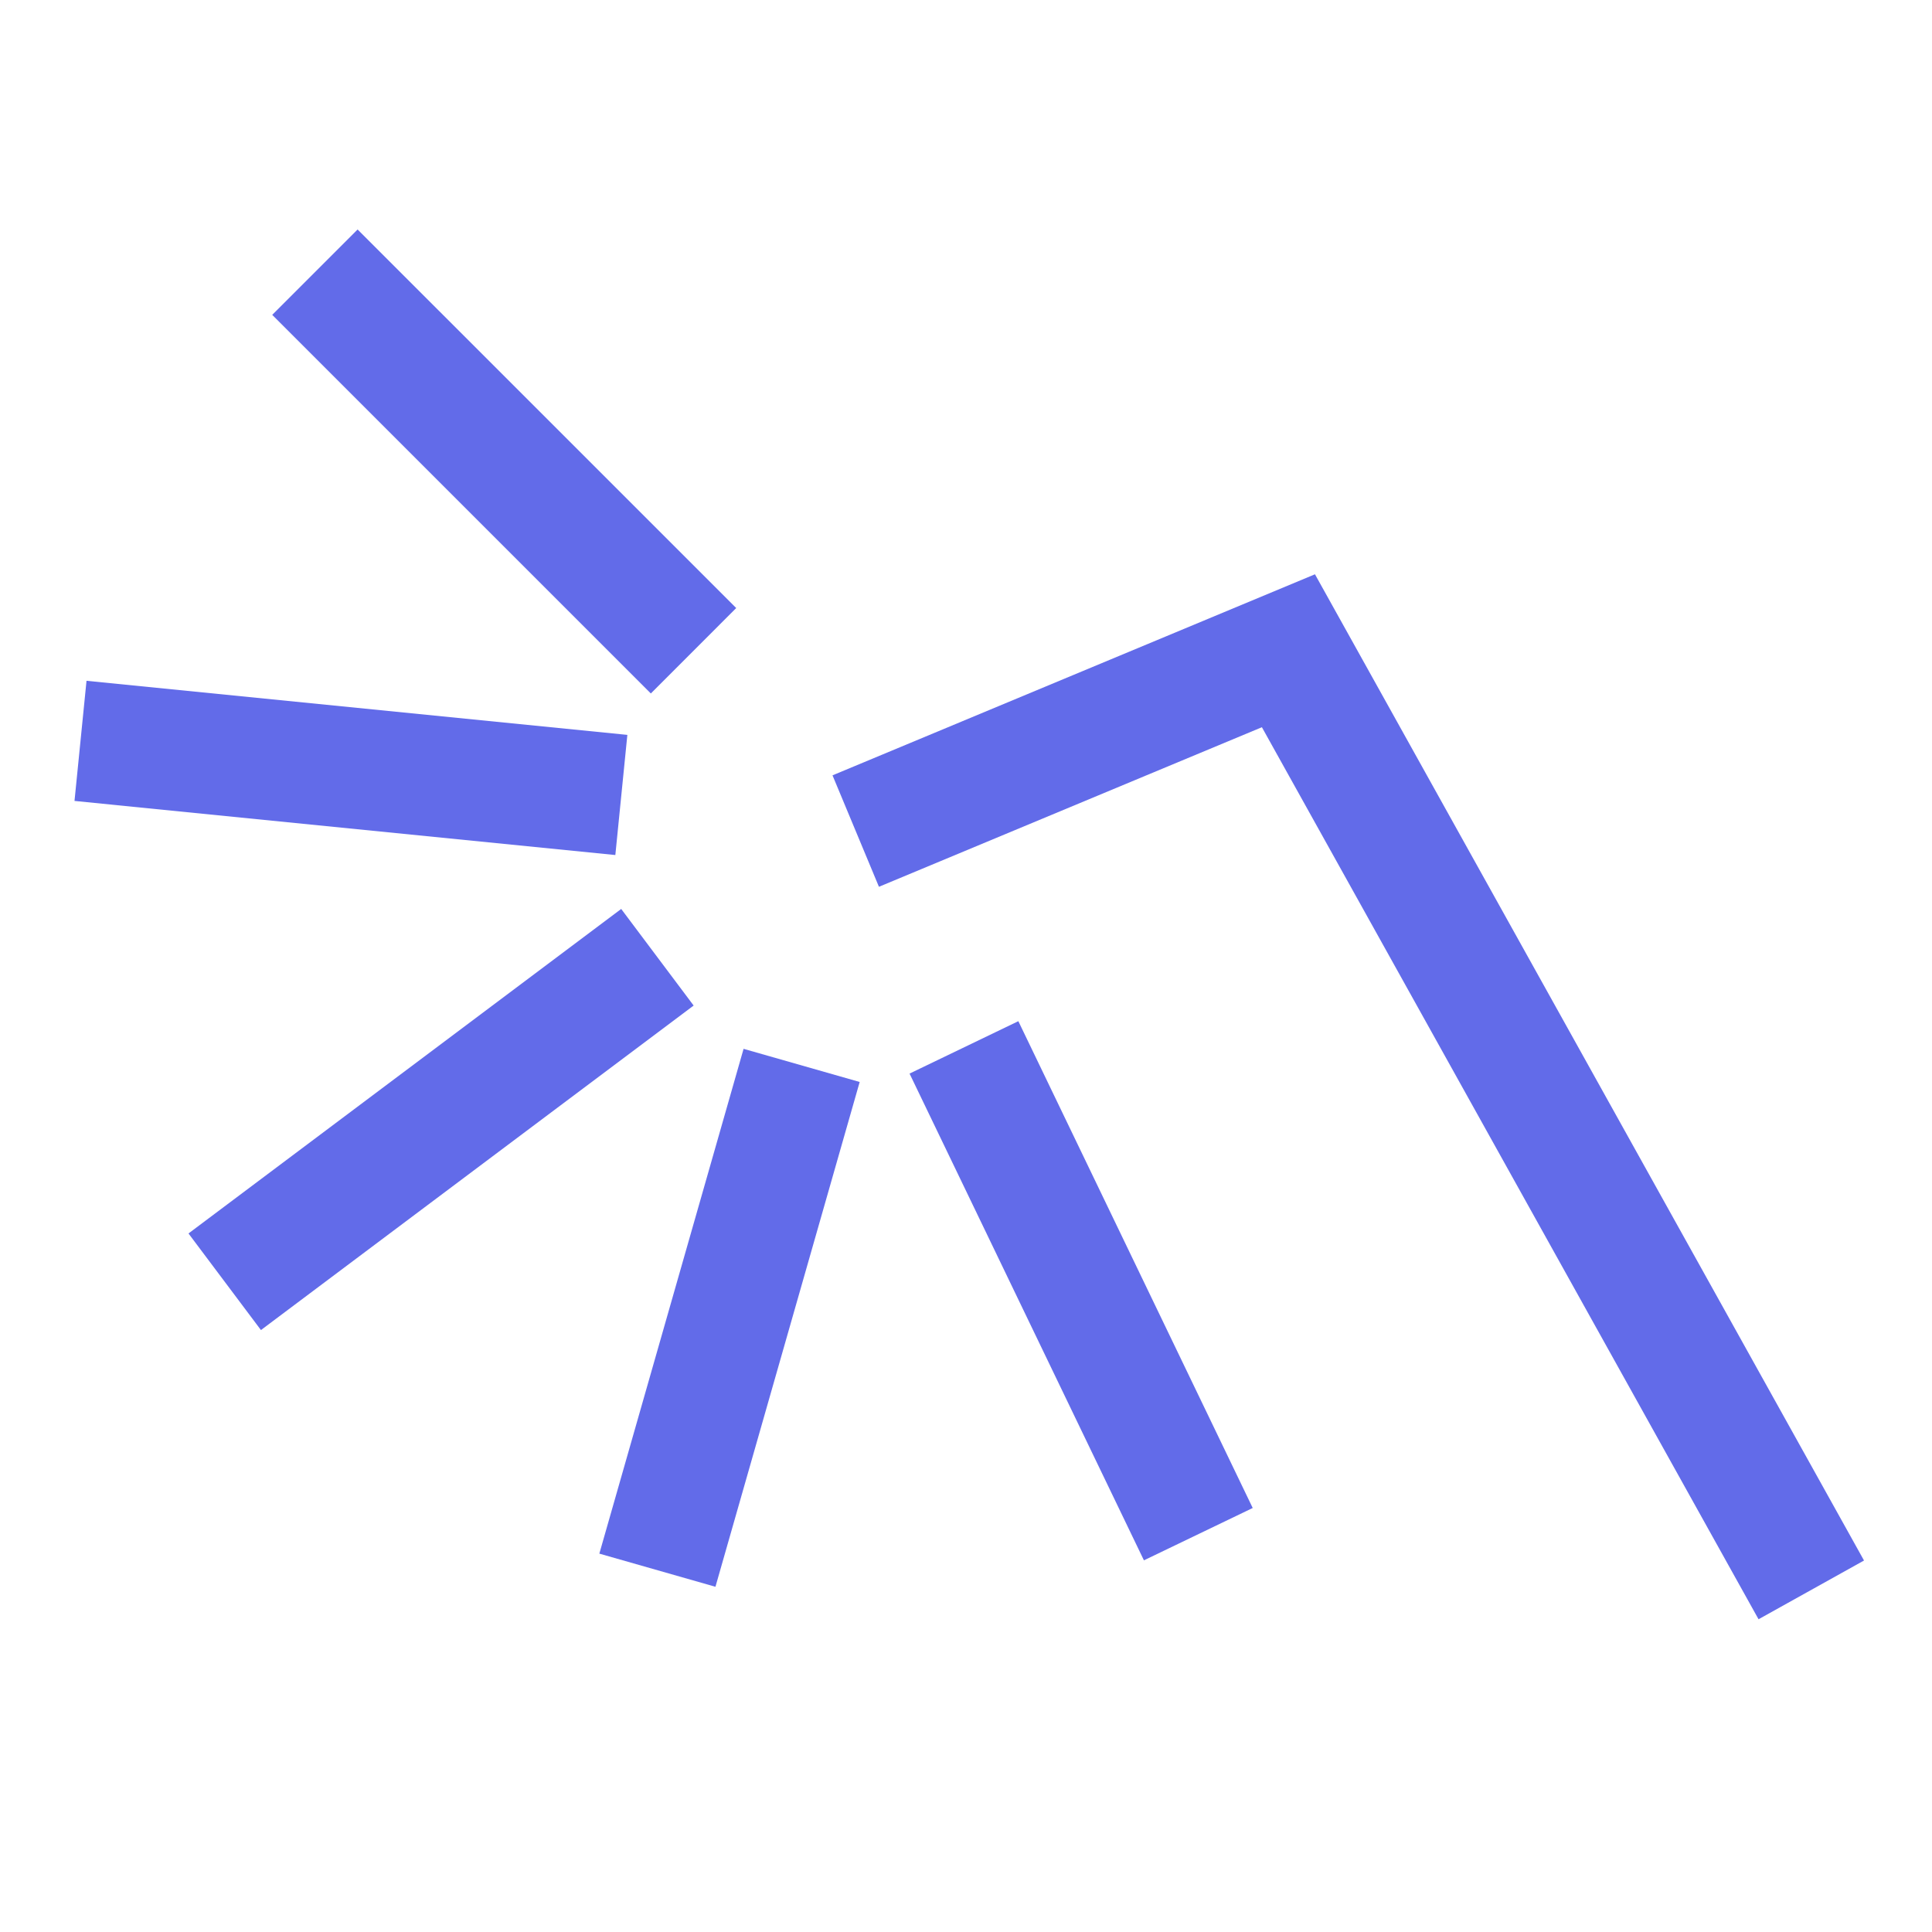 <svg width="32" height="32" viewBox="0 0 32 32" fill="none" xmlns="http://www.w3.org/2000/svg">
<path fill-rule="evenodd" clip-rule="evenodd" d="M21.78 9.512L30.874 25.847L29.127 26.82L20.901 12.045L14.558 14.688L13.789 12.842L21.78 9.512Z" fill="#626BE9"/>
<path fill-rule="evenodd" clip-rule="evenodd" d="M5.923 3.801L12.194 10.071L10.78 11.486L4.509 5.215L5.923 3.801Z" fill="#626BE9"/>
<path fill-rule="evenodd" clip-rule="evenodd" d="M1.433 11.276L10.391 12.172L10.192 14.162L1.234 13.266L1.433 11.276Z" fill="#626BE9"/>
<path fill-rule="evenodd" clip-rule="evenodd" d="M3.122 20.43L10.289 15.055L11.489 16.655L4.322 22.03L3.122 20.43Z" fill="#626BE9"/>
<path fill-rule="evenodd" clip-rule="evenodd" d="M9.927 25.733L12.316 17.372L14.239 17.921L11.85 26.282L9.927 25.733Z" fill="#626BE9"/>
<path fill-rule="evenodd" clip-rule="evenodd" d="M18.947 25.844L15.065 17.782L16.867 16.914L20.749 24.977L18.947 25.844Z" fill="#626BE9"/>
</svg>
